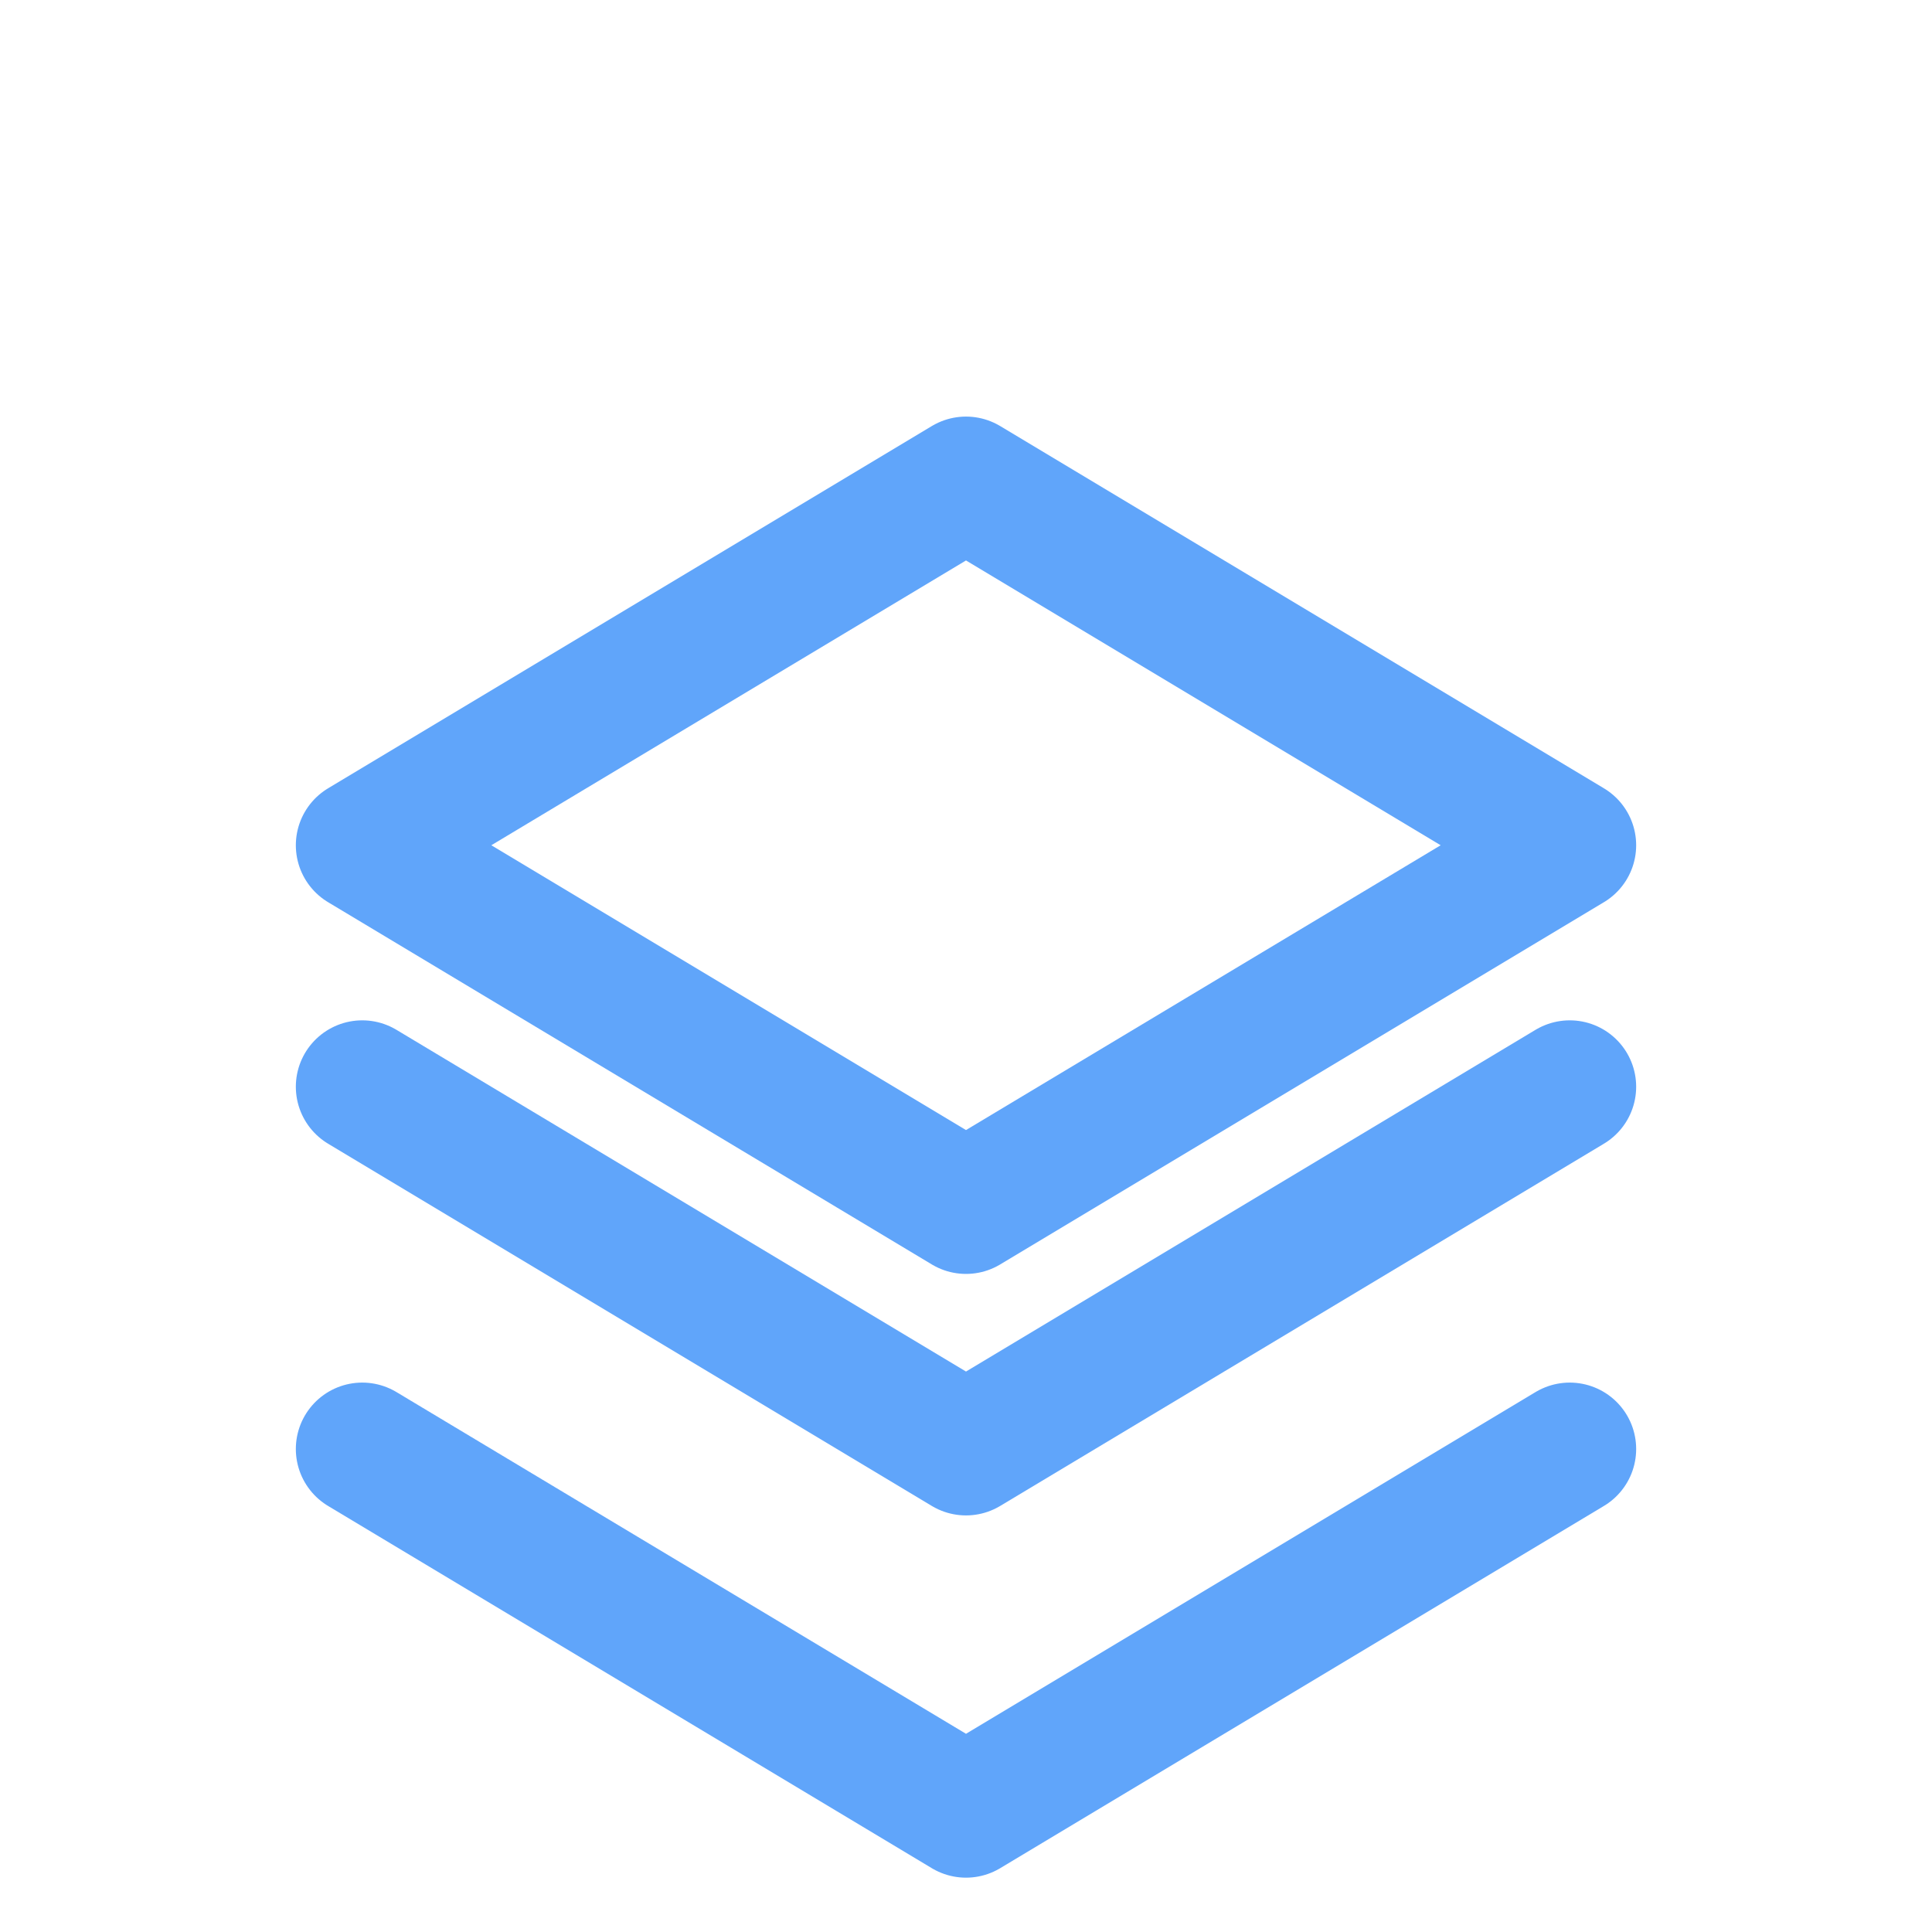 <svg xmlns="http://www.w3.org/2000/svg" viewBox="0 0 32 32">
  <g stroke="#60a5fa" stroke-width="2.2" stroke-linecap="round" stroke-linejoin="round" fill="none" transform="translate(0,2)">
    <polygon points="16 6 6 12 16 18 26 12 16 6"/>
    <polyline points="6 22 16 28 26 22"/>
    <polyline points="6 16 16 22 26 16"/>
  </g>
</svg>
